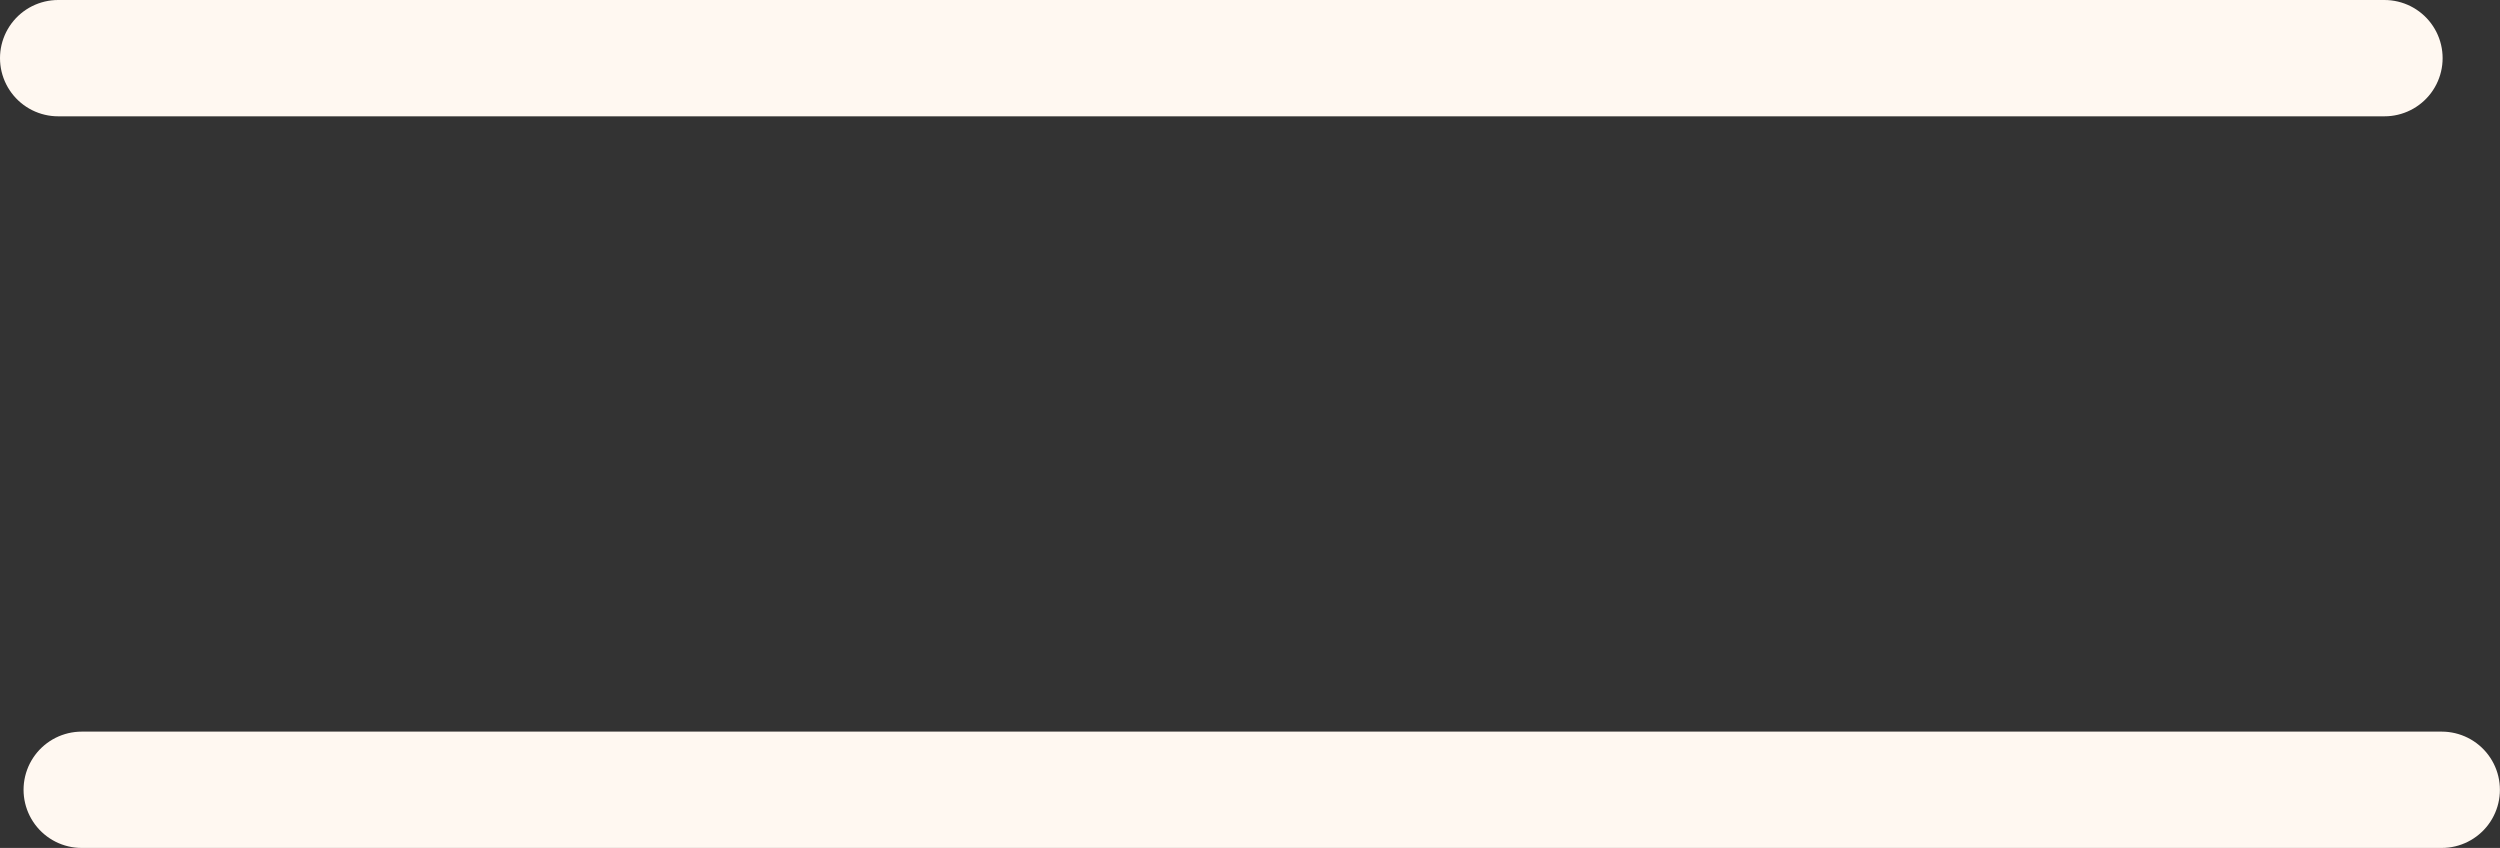 <svg xmlns="http://www.w3.org/2000/svg" width="25.792" height="8.748" viewBox="0 0 25.792 8.748">
  <rect x="0" y="0" width="25.792" height="8.748" fill="#333333" stroke="none"/>
  <g id="Group_196" data-name="Group 196" transform="translate(-109.4 -105.4)">
    <line id="Line_98" data-name="Line 98" x2="24" transform="translate(110 106)" fill="none" stroke="#fff8f1" stroke-linecap="round" stroke-miterlimit="10" stroke-width="1.2"/>
    <line id="Line_99" data-name="Line 99" x2="24.348" transform="translate(110.243 113.548)" fill="none" stroke="#fff8f1" stroke-linecap="round" stroke-miterlimit="10" stroke-width="1.2"/>
  </g>
</svg>
